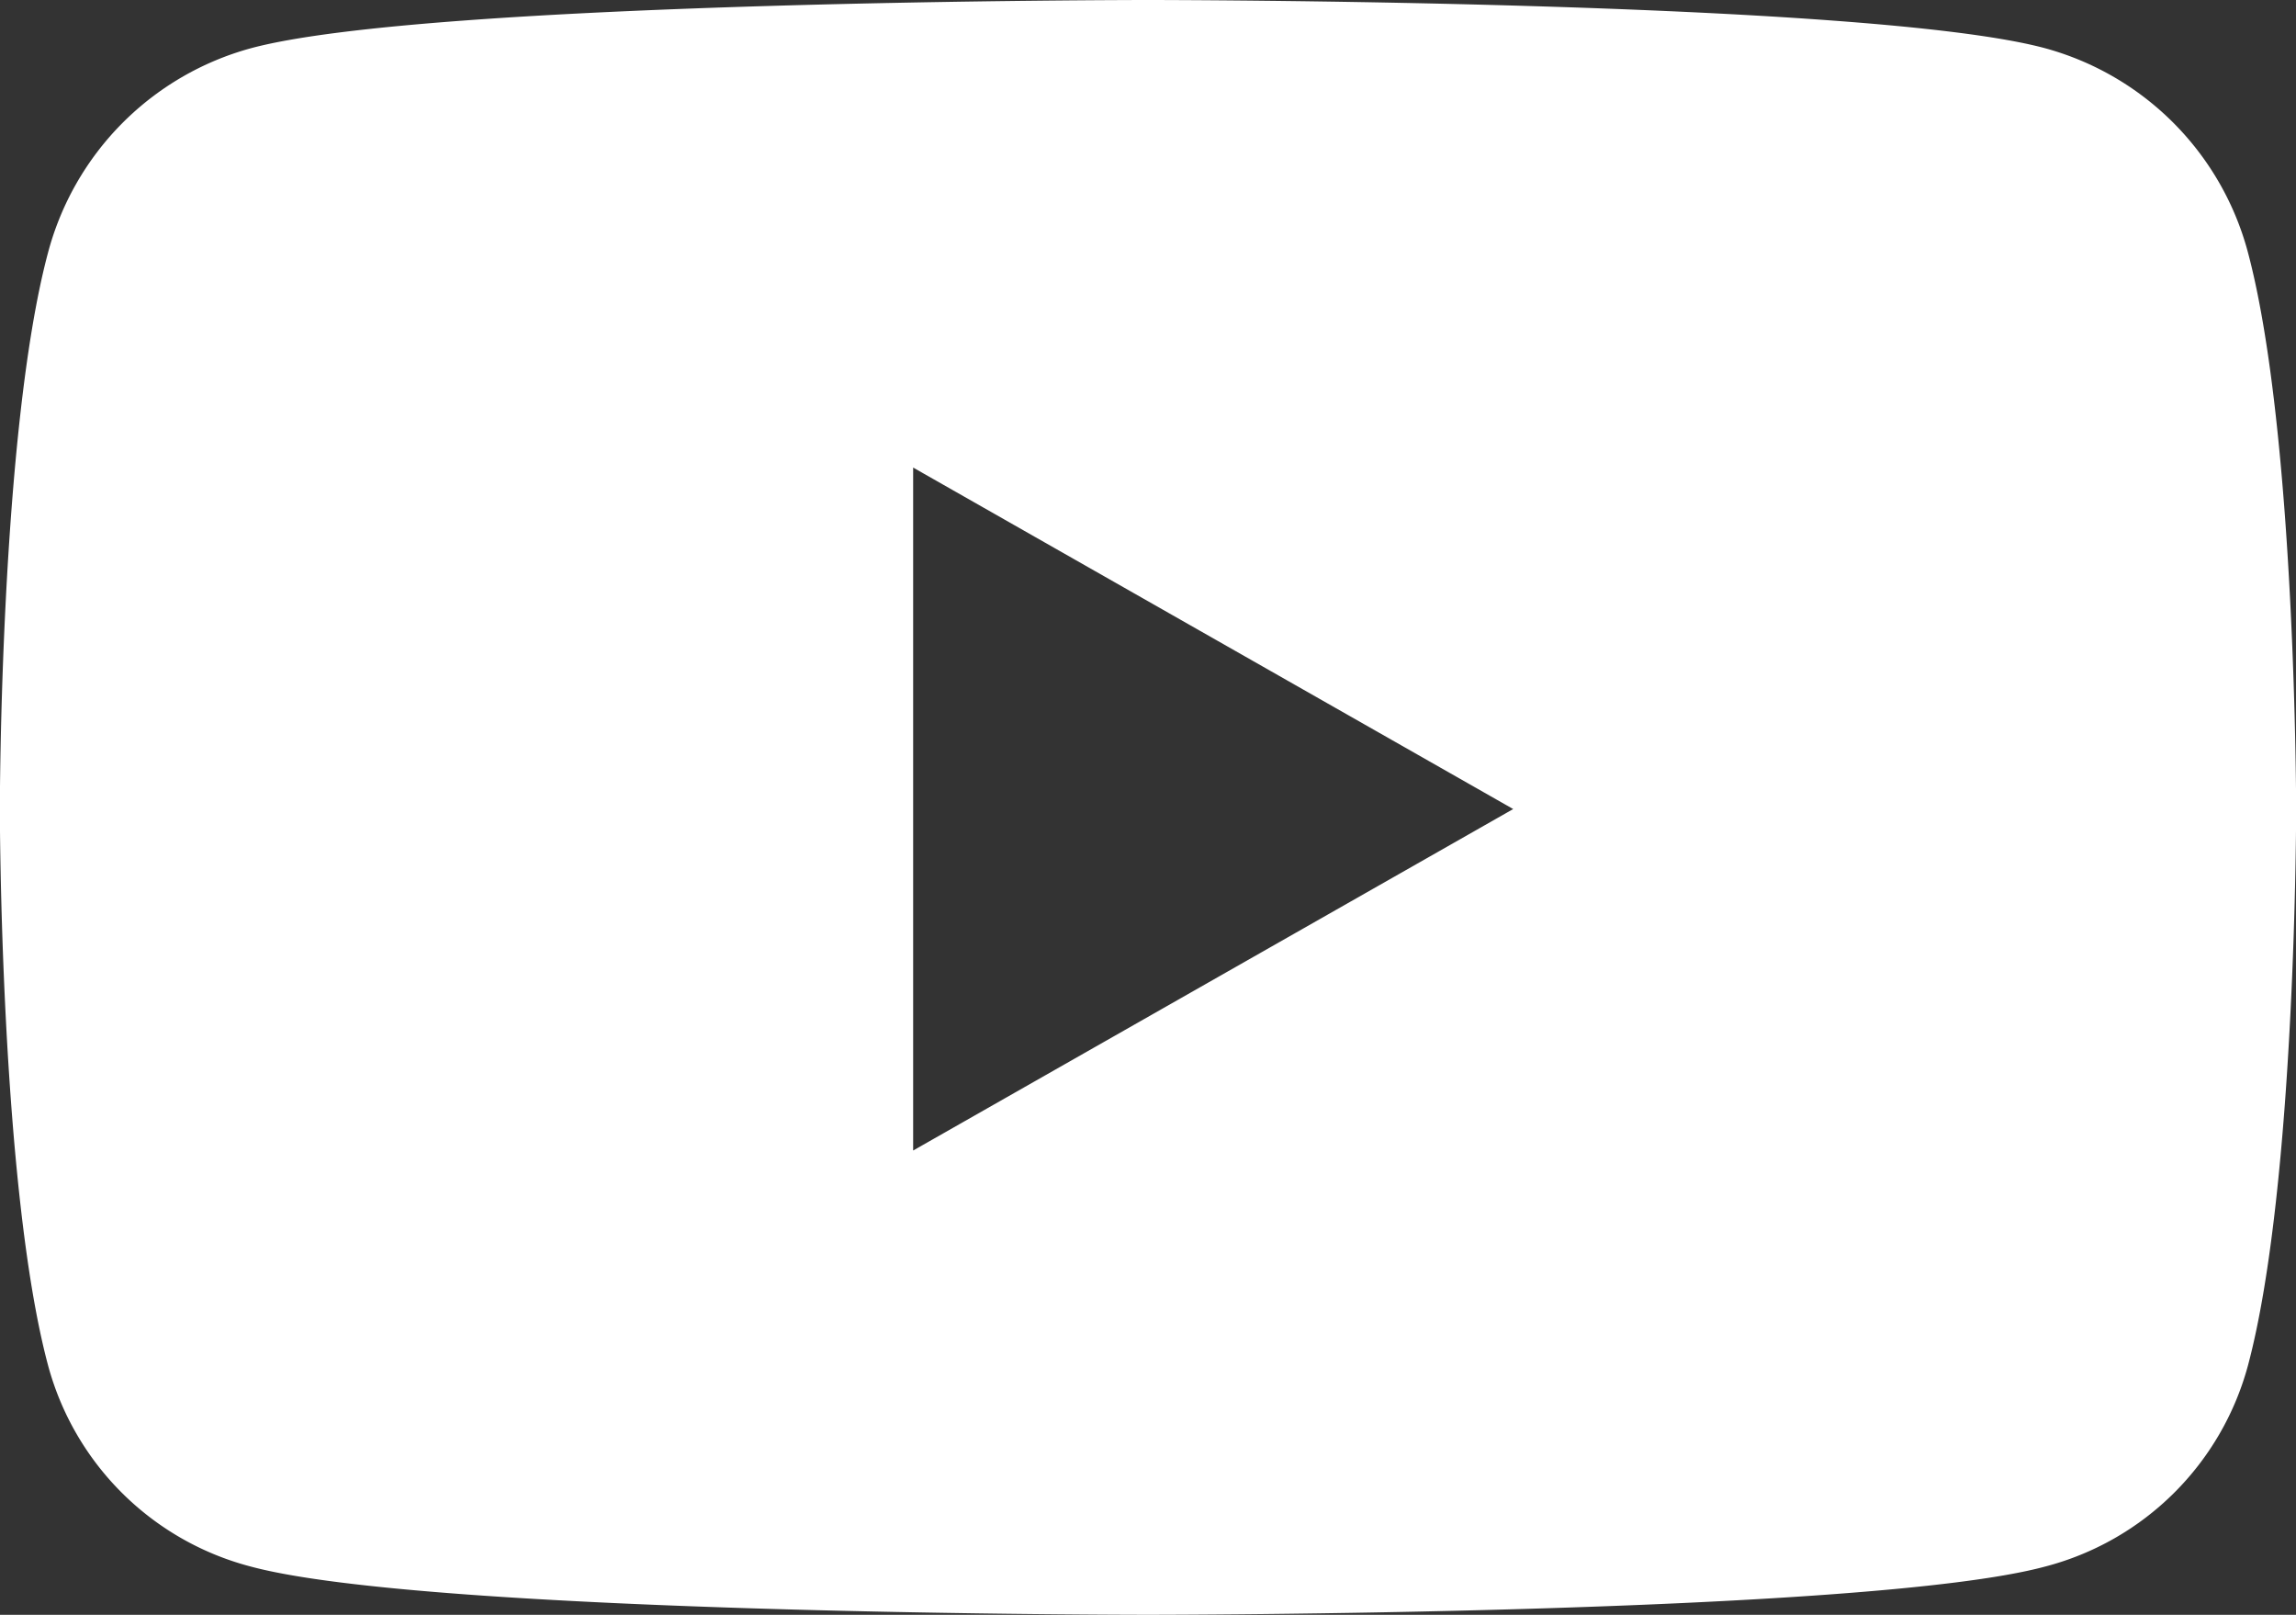 <svg xmlns="http://www.w3.org/2000/svg" width="47.645" height="33.5" viewBox="0 0 47.645 33.5">
  <rect x="0" y="0" width="47.645" height="33.5" fill="#333333" stroke="none"/>
  <path id="Fa-Team-Fontawesome-Brands-FontAwesome-Brands-Youtube" d="M61.582,69.242A5.987,5.987,0,0,0,57.37,65c-3.716-1-18.614-1-18.614-1s-14.9,0-18.614,1a5.987,5.987,0,0,0-4.212,4.24c-1,3.74-1,11.542-1,11.542s0,7.8,1,11.542A5.9,5.9,0,0,0,20.141,96.5c3.716,1,18.614,1,18.614,1s14.9,0,18.614-1a5.9,5.9,0,0,0,4.212-4.172c1-3.74,1-11.542,1-11.542S62.578,72.981,61.582,69.242Zm-27.7,18.626V73.7l12.452,7.084L33.882,87.868Z" transform="translate(-14.933 -64)" fill="#fff"/>
</svg>

